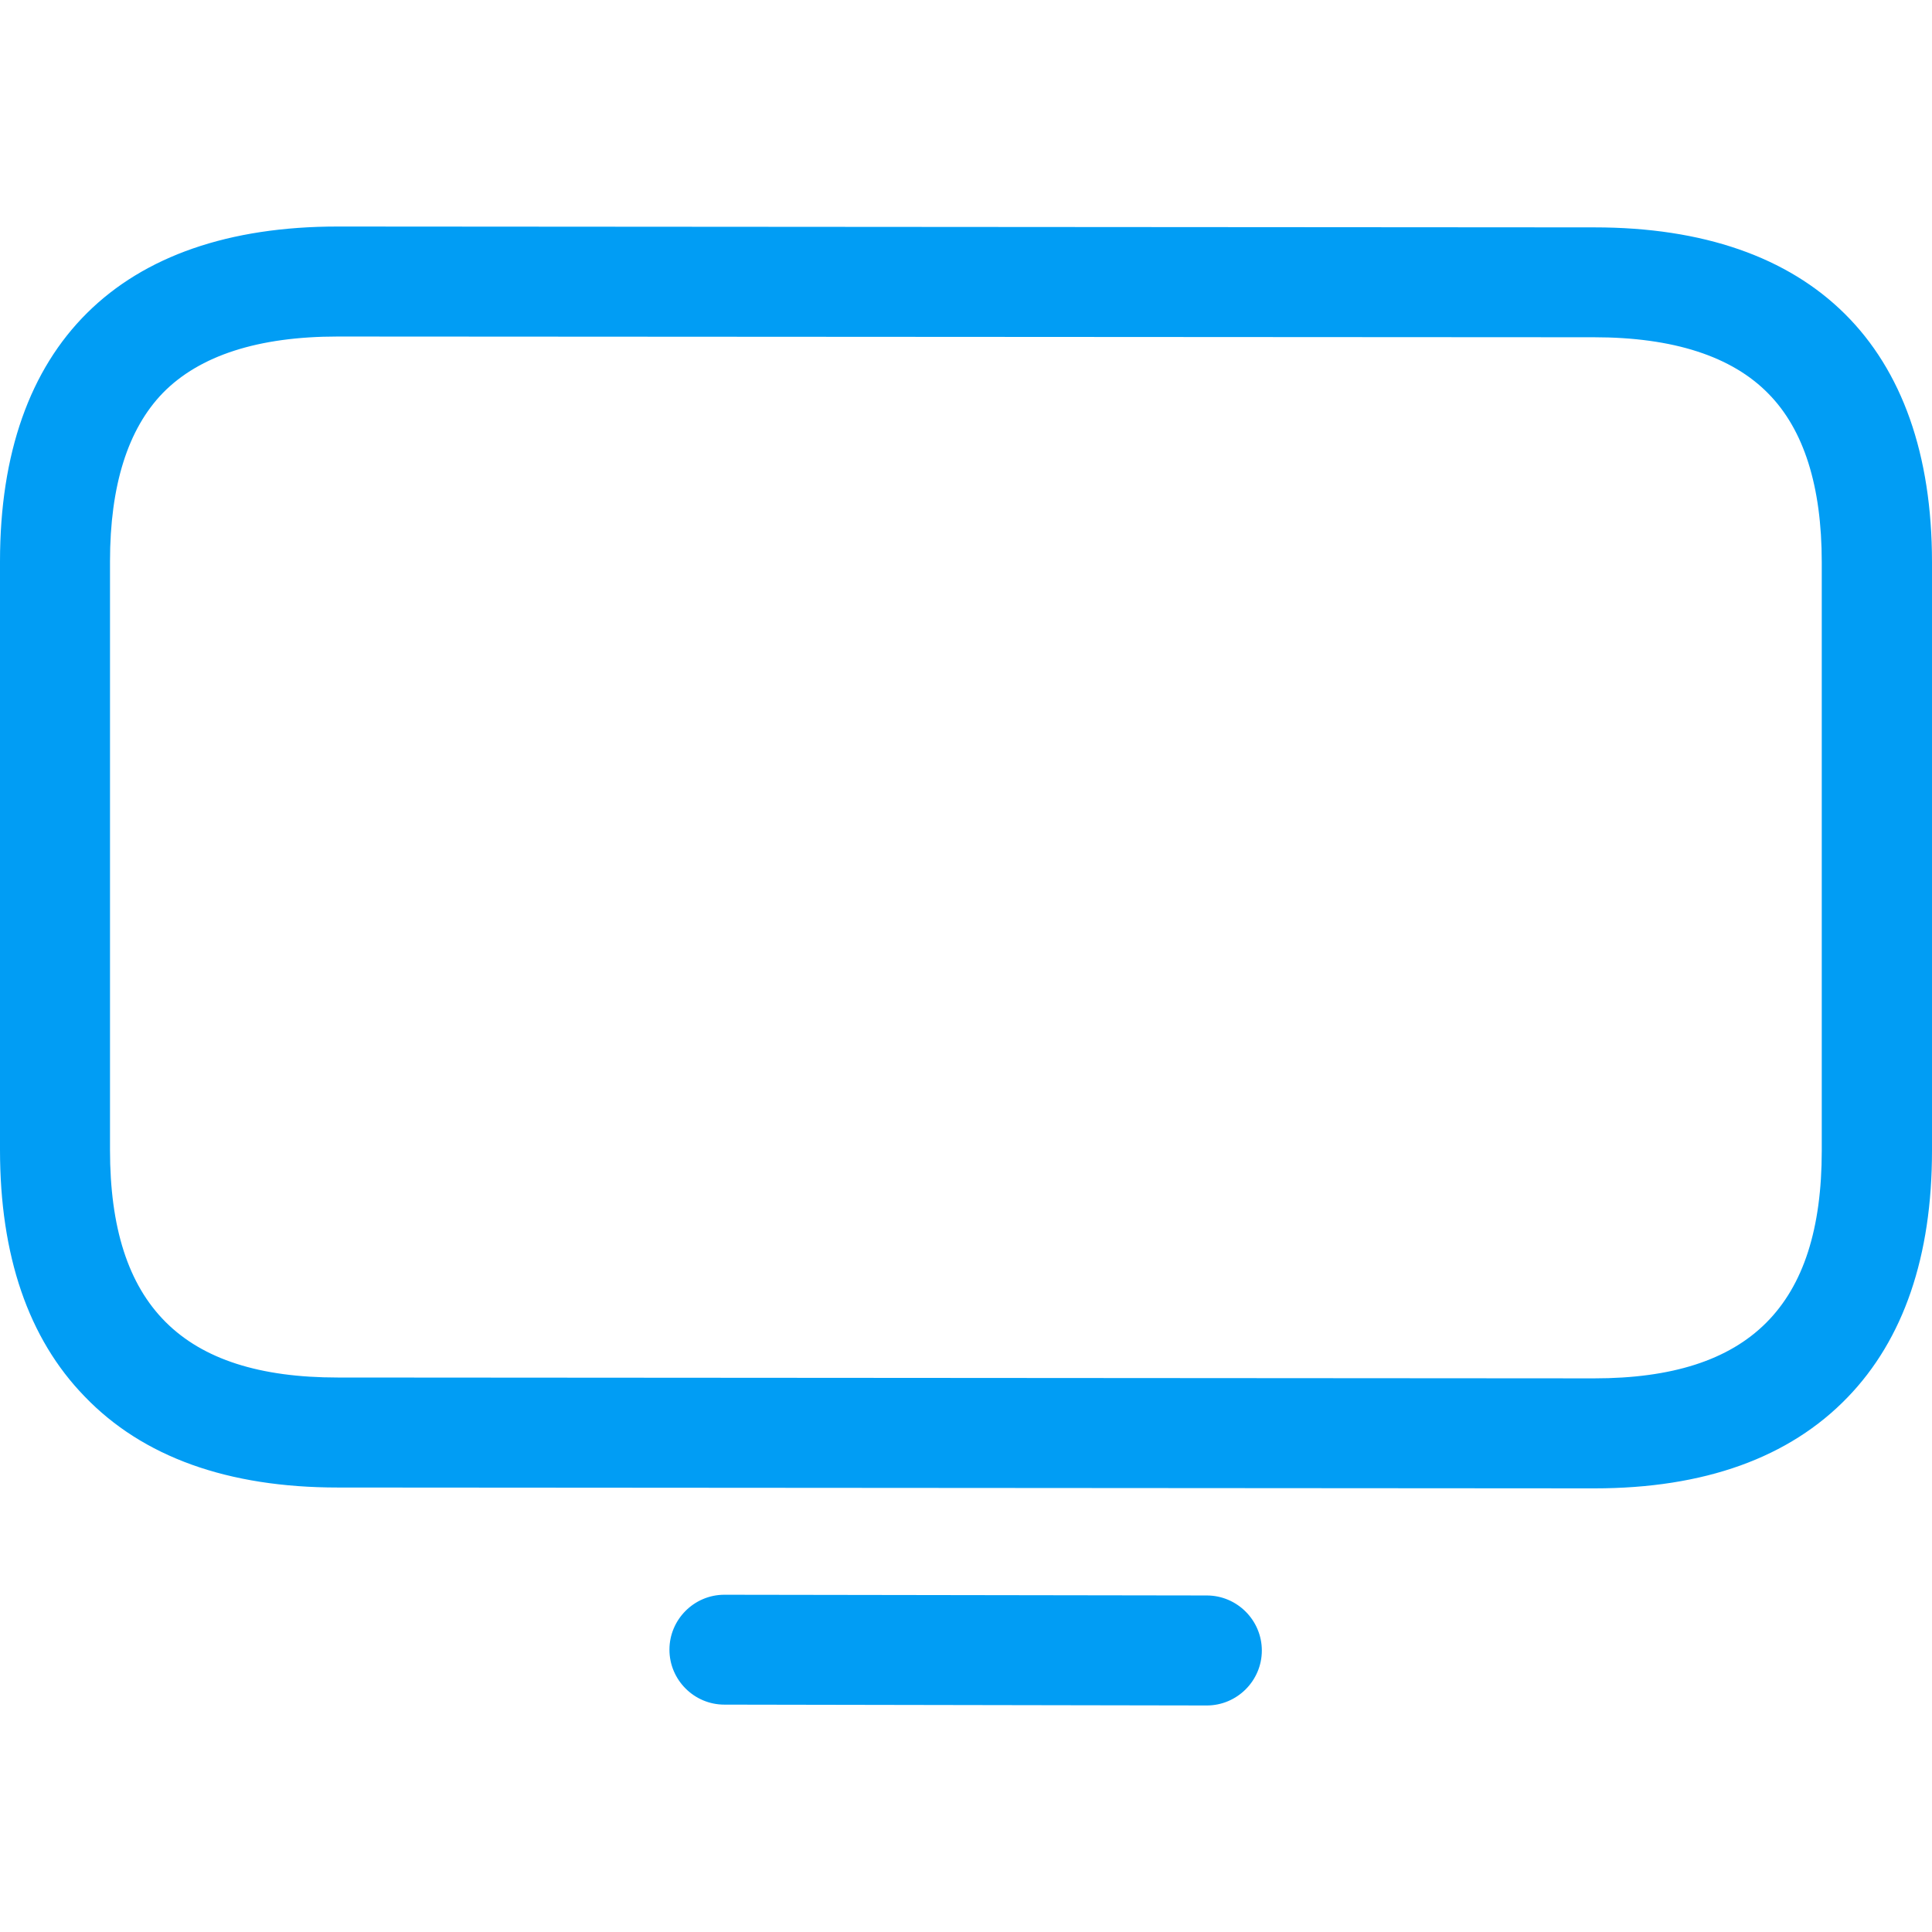 <svg width="16" height="16" viewBox="0 0 16 16" fill="none" xmlns="http://www.w3.org/2000/svg">
<path d="M13.204 12.326L2.798 12.319C1.887 12.319 1.182 12.066 0.701 11.565C0.234 11.085 0 10.397 0 9.523V4.649C0 2.859 0.993 1.876 2.796 1.876L13.204 1.883C15.007 1.883 16 2.869 16 4.656V9.53C16 10.404 15.765 11.092 15.301 11.572C14.818 12.073 14.113 12.326 13.204 12.326V12.326ZM2.796 2.787C2.14 2.787 1.653 2.944 1.35 3.253C1.059 3.552 0.911 4.021 0.911 4.649V9.523C0.911 10.809 1.509 11.408 2.796 11.408L13.202 11.415C14.488 11.415 15.087 10.816 15.087 9.53V4.656C15.087 4.027 14.939 3.558 14.645 3.26C14.343 2.951 13.858 2.793 13.2 2.793L2.796 2.787V2.787ZM9.994 14.124L5.999 14.117C5.748 14.117 5.544 13.912 5.544 13.662C5.544 13.412 5.748 13.207 5.999 13.207L9.994 13.213C10.245 13.213 10.45 13.418 10.45 13.669C10.45 13.919 10.245 14.124 9.994 14.124Z" fill="#019DF4"/>
</svg>
